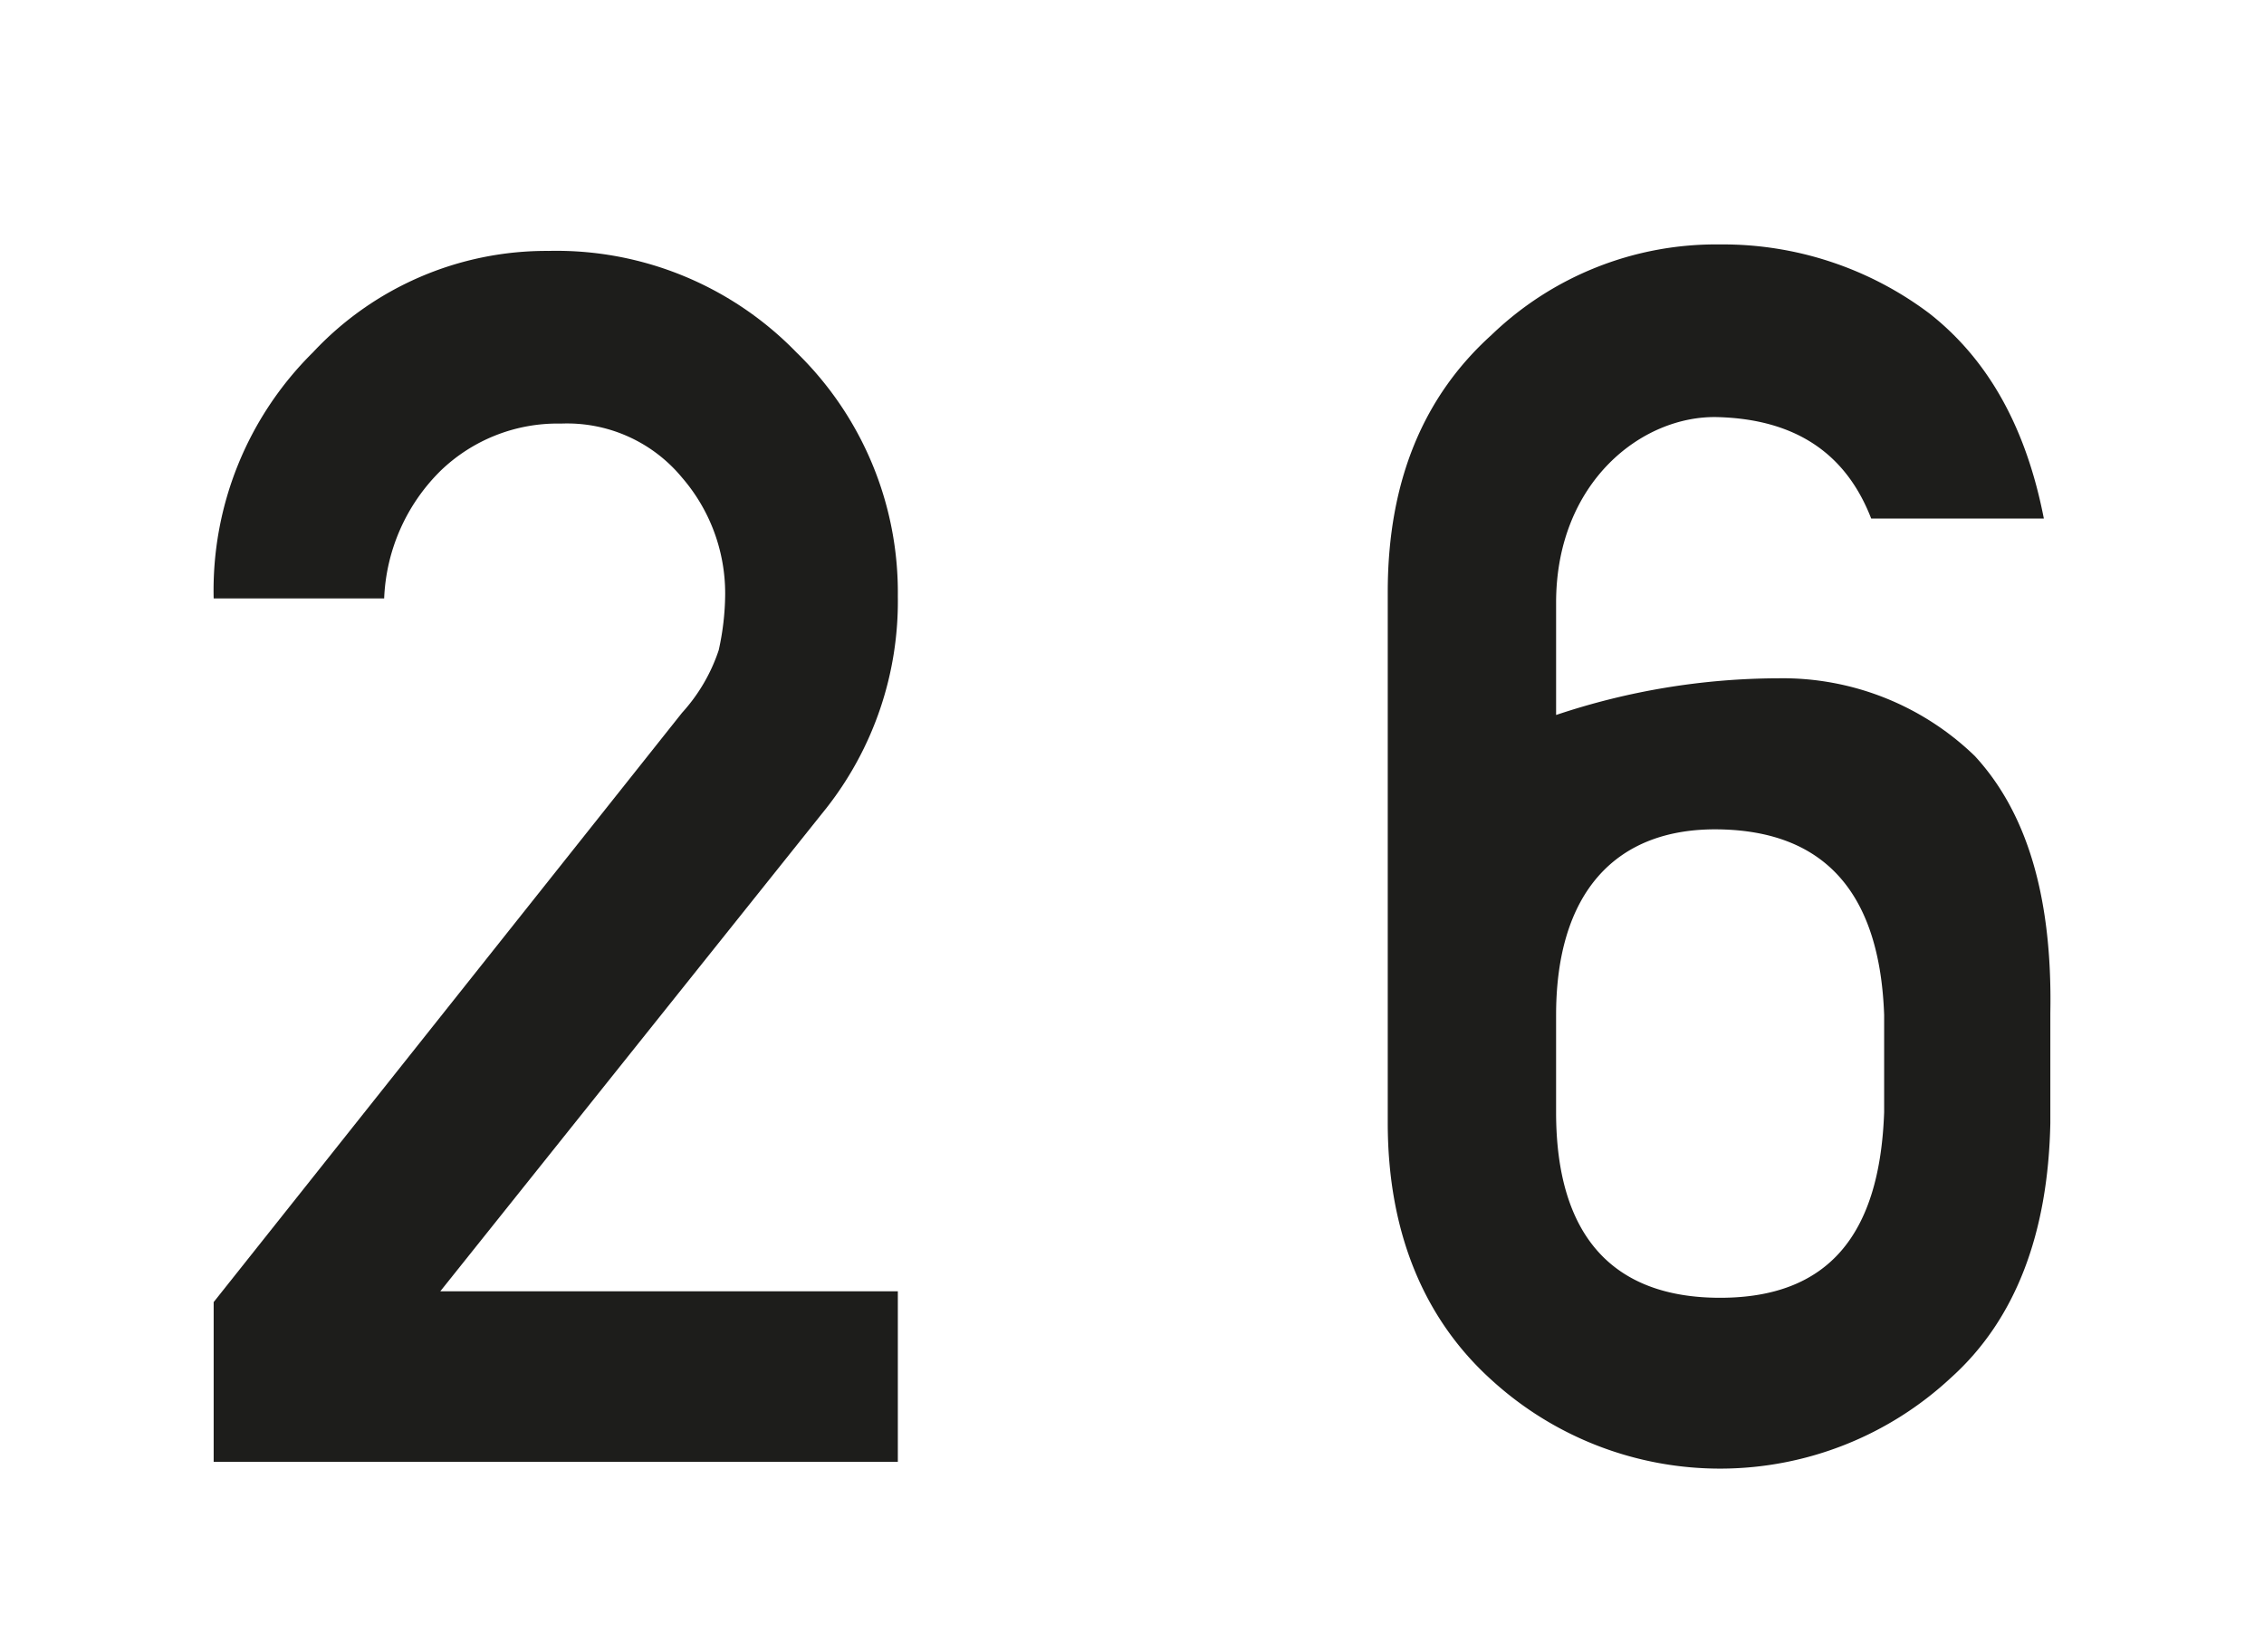 <svg id="Ebene_1" data-name="Ebene 1" xmlns="http://www.w3.org/2000/svg" width="37" height="27" viewBox="0 0 104.9 76.5">
  <defs>
    <style>
      .cls-1 {
        fill: #1d1d1b;
      }
    </style>
  </defs>
  <g>
    <path class="cls-1" d="M9.9,67.7V60.3L31.6,33a8.1,8.1,0,0,0,1.7-2.9,12.2,12.2,0,0,0,.3-2.6,8.2,8.2,0,0,0-2-5.4A6.9,6.9,0,0,0,26,19.6a7.8,7.8,0,0,0-5.6,2.2,8.8,8.8,0,0,0-2.6,5.9H9.9a15.5,15.5,0,0,1,4.6-11.4,14.8,14.8,0,0,1,10.9-4.7,15.5,15.5,0,0,1,11.5,4.7,15.5,15.5,0,0,1,4.7,11.3,15.5,15.5,0,0,1-3.3,9.8L20.4,59.8H41.6v7.9Z"/>
    <path class="cls-1" d="M64.3,52V27.4c0-5.2,1.7-9.1,4.8-11.9a15,15,0,0,1,10.6-4.2,15.9,15.9,0,0,1,9.7,3.2c2.8,2.2,4.5,5.4,5.3,9.5h-8c-1.2-3.1-3.6-4.6-7.1-4.7s-7.5,3-7.5,8.6v5.2a32.6,32.6,0,0,1,10.3-1.7A12.8,12.8,0,0,1,91.5,35c2.4,2.6,3.6,6.5,3.5,11.9V52c-.1,5.1-1.6,9.1-4.6,11.8a15.7,15.7,0,0,1-21.3.1C66,61.1,64.3,57.1,64.3,52Zm7.8-5v4.5c0,5.7,2.6,8.6,7.6,8.6s7.4-2.9,7.6-8.6V47c-.2-5.6-2.7-8.5-7.6-8.6S72.1,41.4,72.1,47Z"/>
  </g>
</svg>

